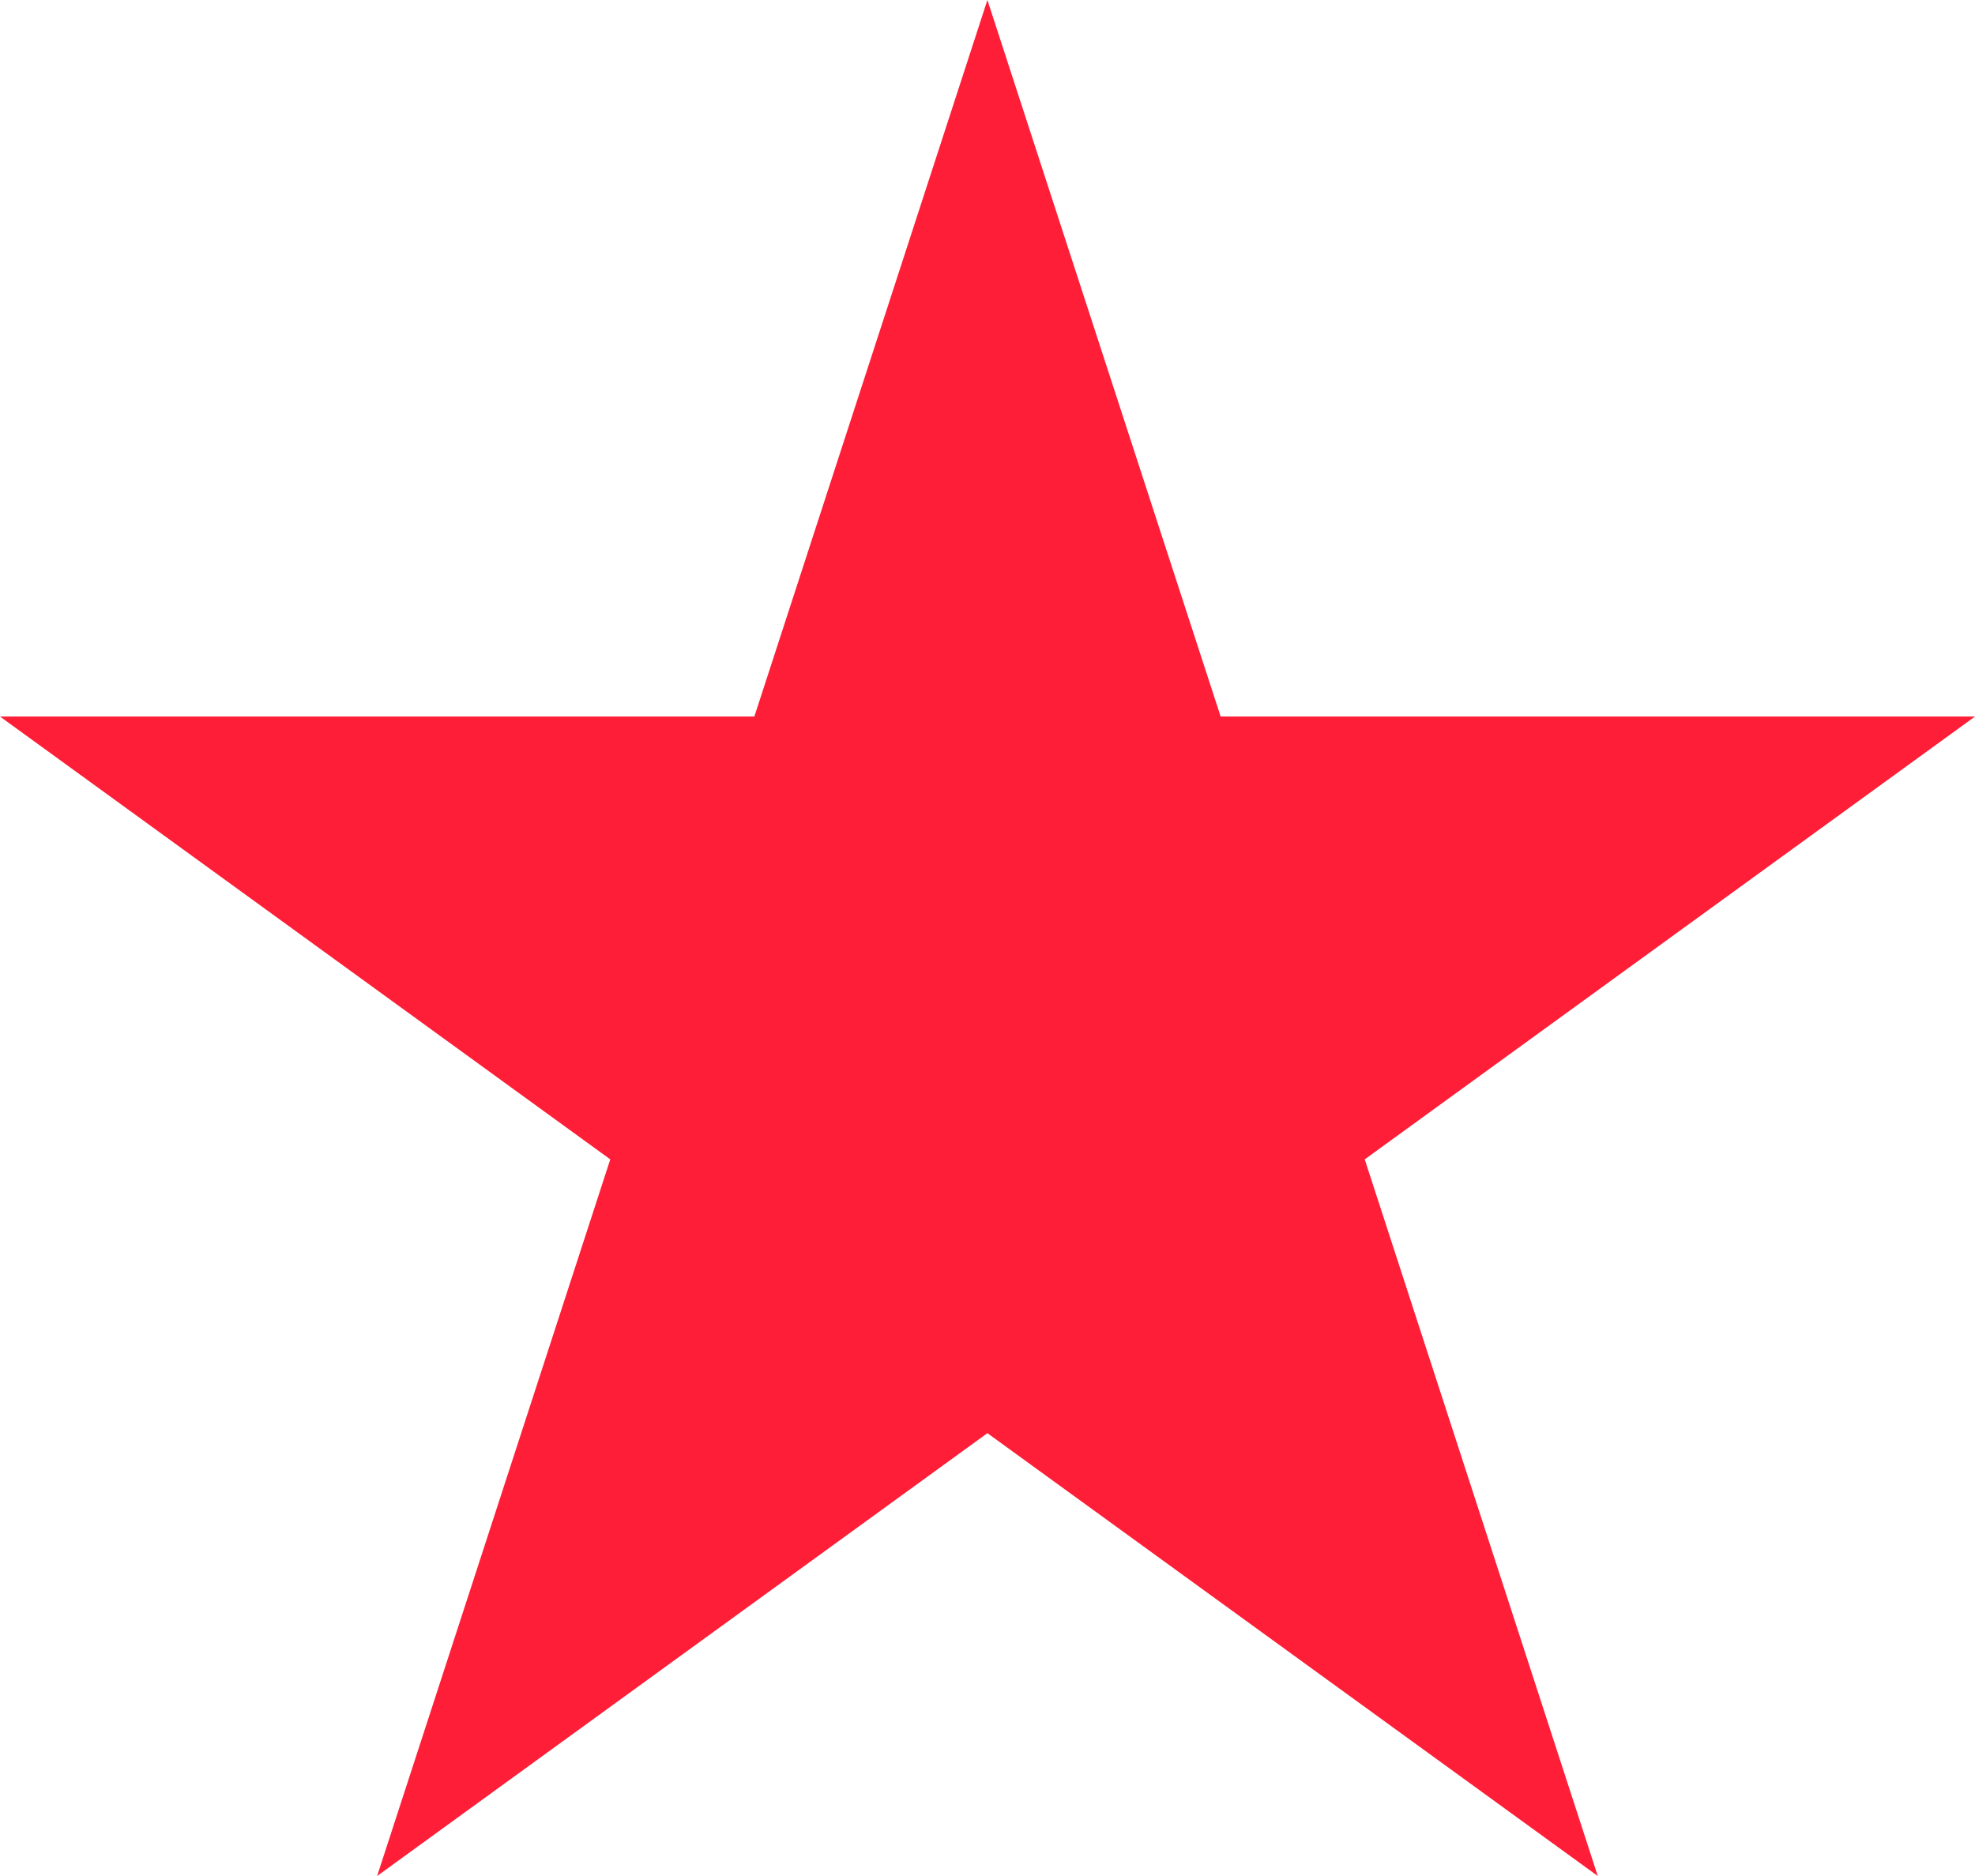 <svg width="20" height="19" viewBox="0 0 20 19" fill="none" xmlns="http://www.w3.org/2000/svg">
<path d="M20 7.257H12.361L9.999 0L7.639 7.257H0L6.18 11.742L3.819 19L9.999 14.515L16.18 19L13.82 11.742L20 7.257Z" fill="#FE1E37"/>
</svg>
